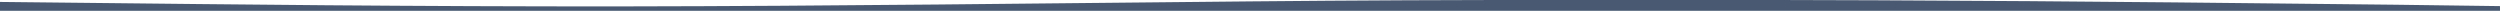 <?xml version="1.0" encoding="UTF-8"?> <!-- Generator: Adobe Illustrator 26.5.0, SVG Export Plug-In . SVG Version: 6.00 Build 0) --> <svg xmlns="http://www.w3.org/2000/svg" xmlns:xlink="http://www.w3.org/1999/xlink" id="visual" x="0px" y="0px" viewBox="0 0 900 3.9" style="enable-background:new 0 0 900 3.9;" xml:space="preserve"> <style type="text/css"> .st0{fill:#495972;} </style> <path class="st0" d="M900,3.9H0l0-3.2l37.5,0.4C75,1.5,150,2.4,225,2.3c75-0.1,150-1.1,225-1.8s150-0.7,225-0.4s150,1.2,187.5,1.6 L900,2.2V3.9z"></path> </svg> 